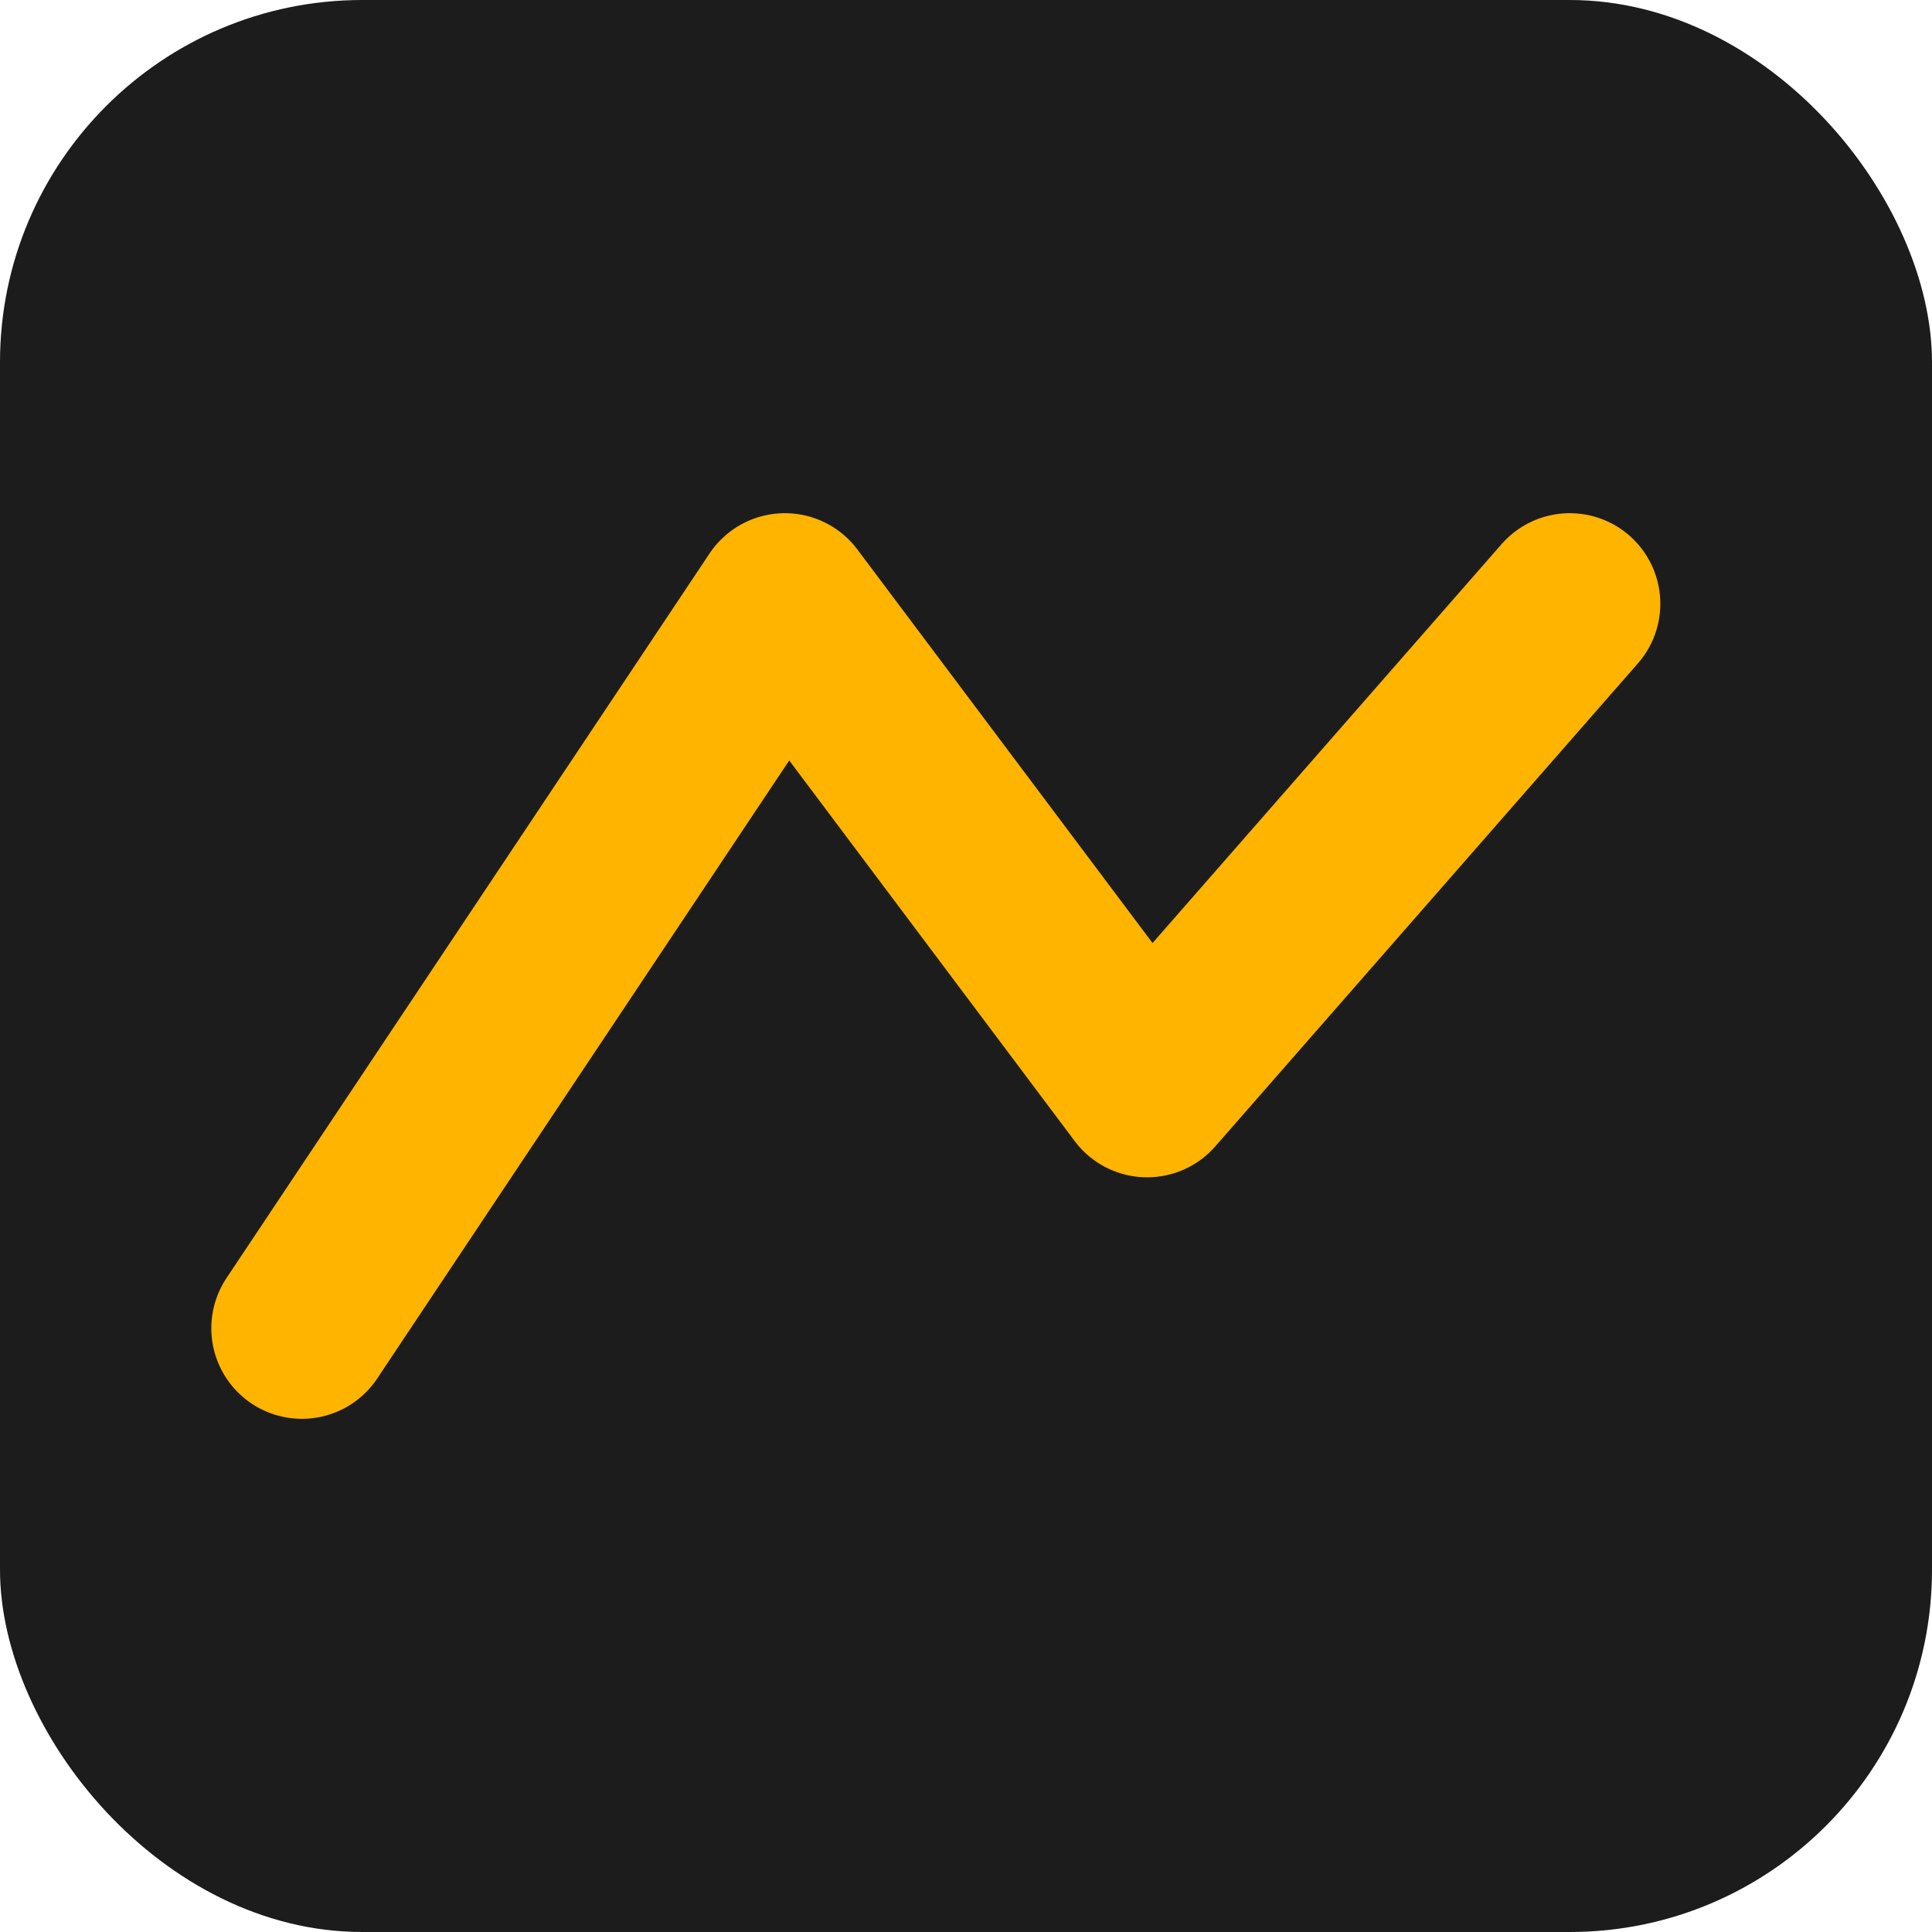 <svg xmlns="http://www.w3.org/2000/svg" viewBox="0 0 64 64"><rect width="64" height="64" rx="12" fill="#1C1C1C"/><path d="M10 44 L26 20 L38 36 L52 20" stroke="#FFB400" stroke-width="6" fill="none" stroke-linecap="round" stroke-linejoin="round"/></svg>